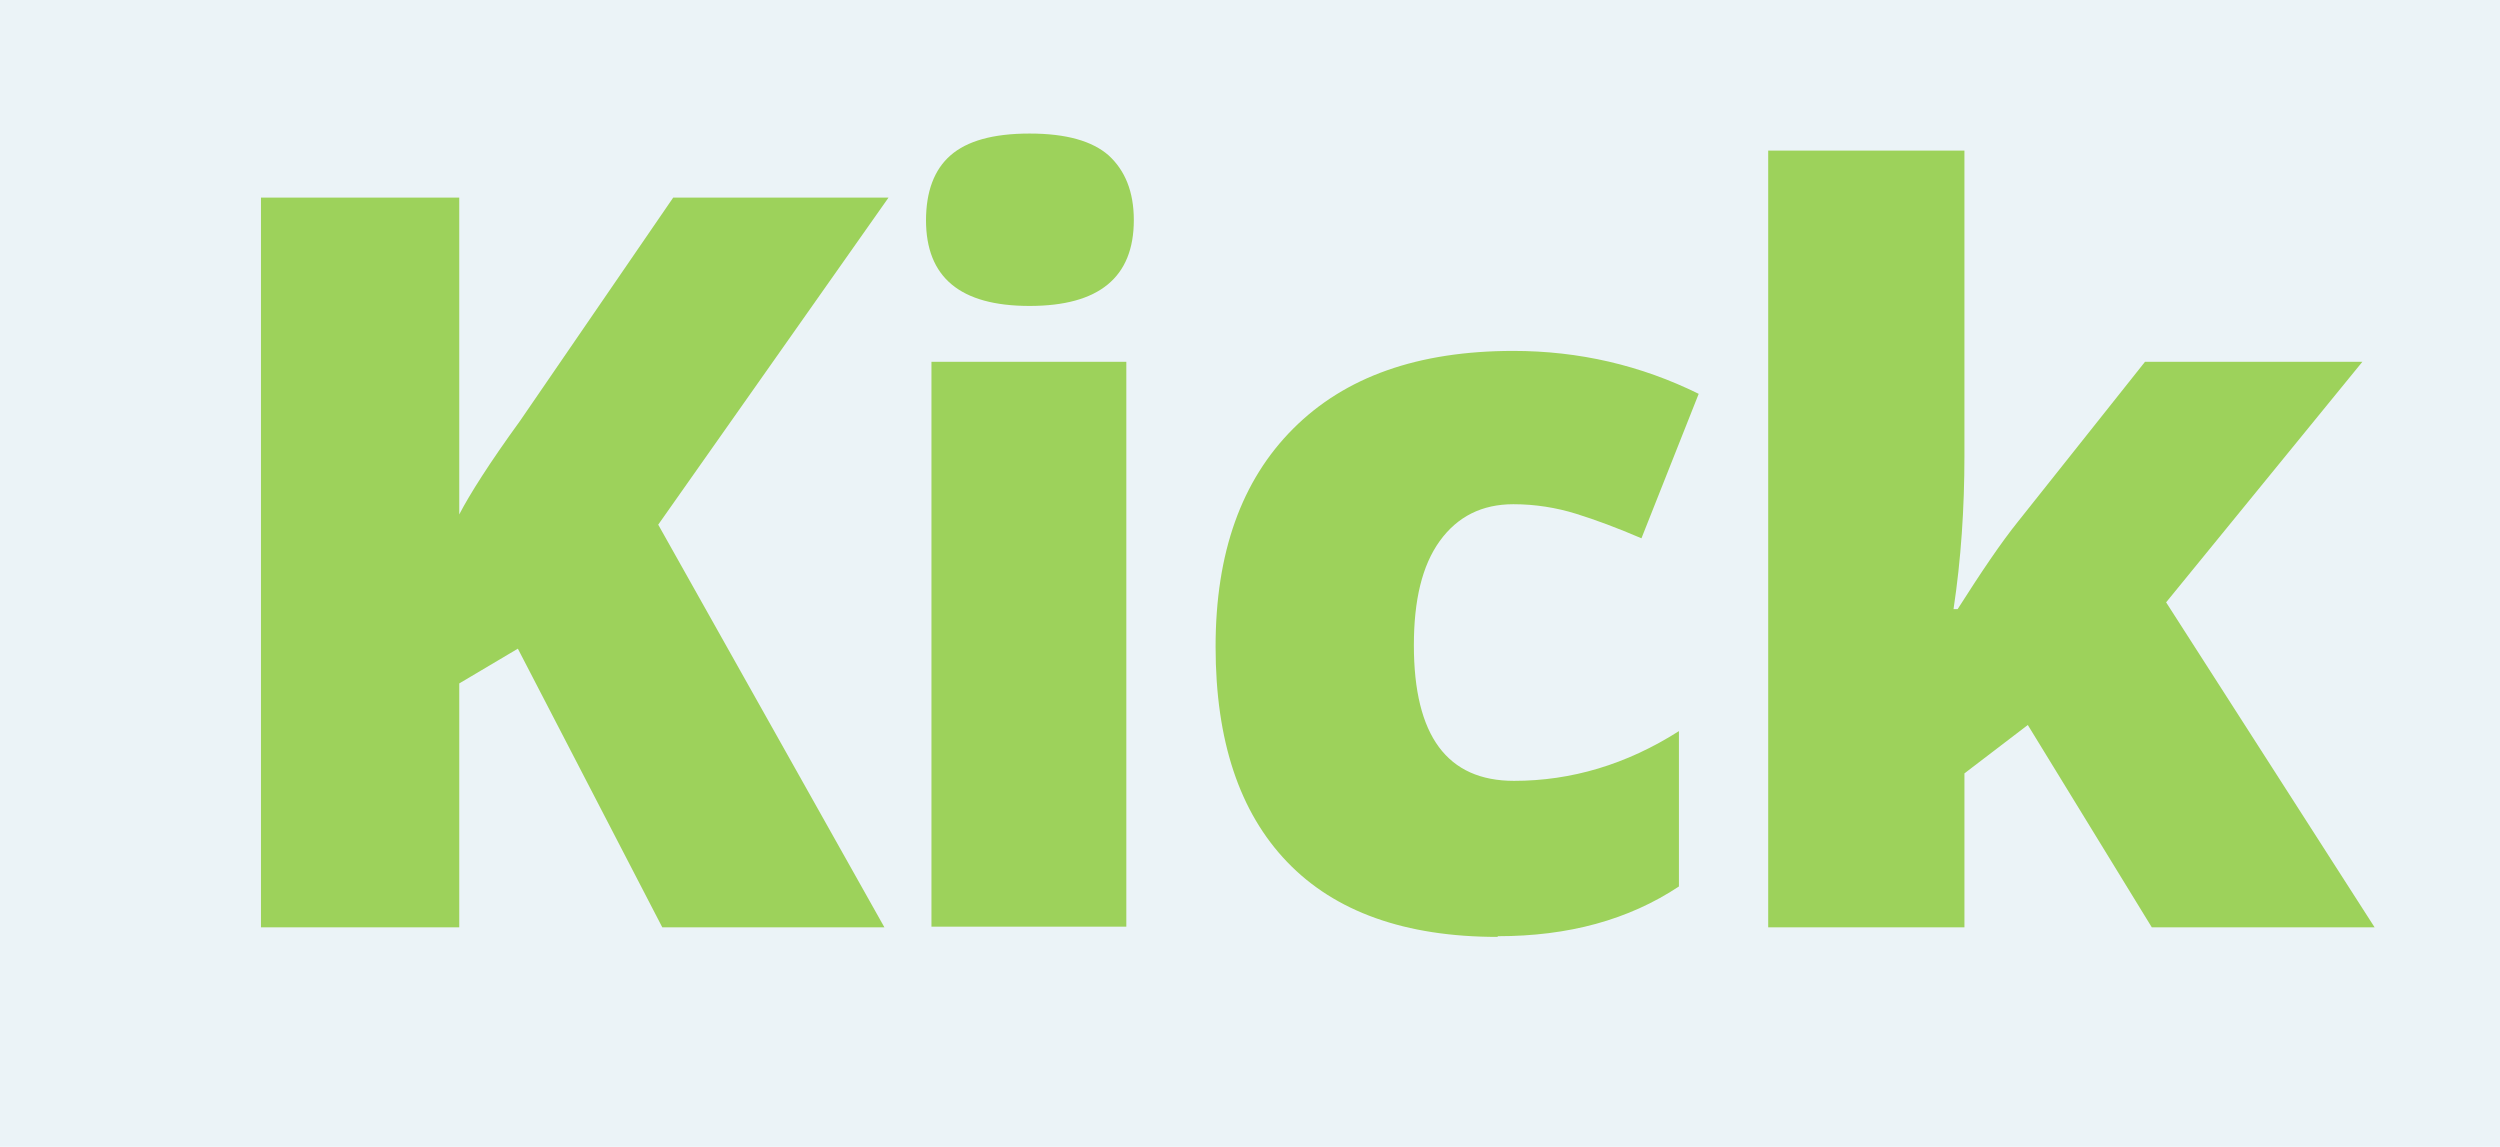 <?xml version="1.0" encoding="UTF-8"?><svg id="content" xmlns="http://www.w3.org/2000/svg" viewBox="0 0 36.69 16.83"><defs><style>.cls-1{fill:#9dd25b;}.cls-1,.cls-2{stroke-width:0px;}.cls-2{fill:#ebf3f7;}</style></defs><rect class="cls-2" width="36.69" height="16.83"/><path class="cls-1" d="m12.99,13.61h-3.27l-2.12-4.09-.86.51v3.58h-2.91V2.9h2.91v4.65c.15-.29.44-.75.89-1.37l2.25-3.28h3.16l-3.38,4.8,3.32,5.91Z"/><path class="cls-1" d="m13.59,3.24c0-.43.12-.75.36-.96s.62-.32,1.16-.32.92.11,1.16.32c.24.22.37.53.37.95,0,.84-.51,1.26-1.53,1.26s-1.52-.42-1.52-1.26Zm2.94,10.36h-2.86V5.31h2.86v8.3Z"/><path class="cls-1" d="m21.98,13.75c-1.36,0-2.39-.37-3.09-1.1s-1.05-1.78-1.05-3.16.38-2.44,1.14-3.2,1.83-1.14,3.23-1.14c.96,0,1.87.21,2.72.63l-.84,2.12c-.35-.15-.67-.27-.96-.36-.29-.09-.6-.14-.92-.14-.46,0-.82.18-1.08.54s-.38.87-.38,1.53c0,1.33.49,1.99,1.47,1.99.84,0,1.65-.24,2.42-.73v2.28c-.74.49-1.62.73-2.66.73Z"/><path class="cls-1" d="m28.73,8.94c.35-.55.64-.98.89-1.29l1.86-2.34h3.19l-2.88,3.53,3.06,4.77h-3.27l-1.82-2.97-.93.71v2.26h-2.88V2.21h2.88v4.48c0,.77-.05,1.52-.16,2.25h.06Z"/></svg>
